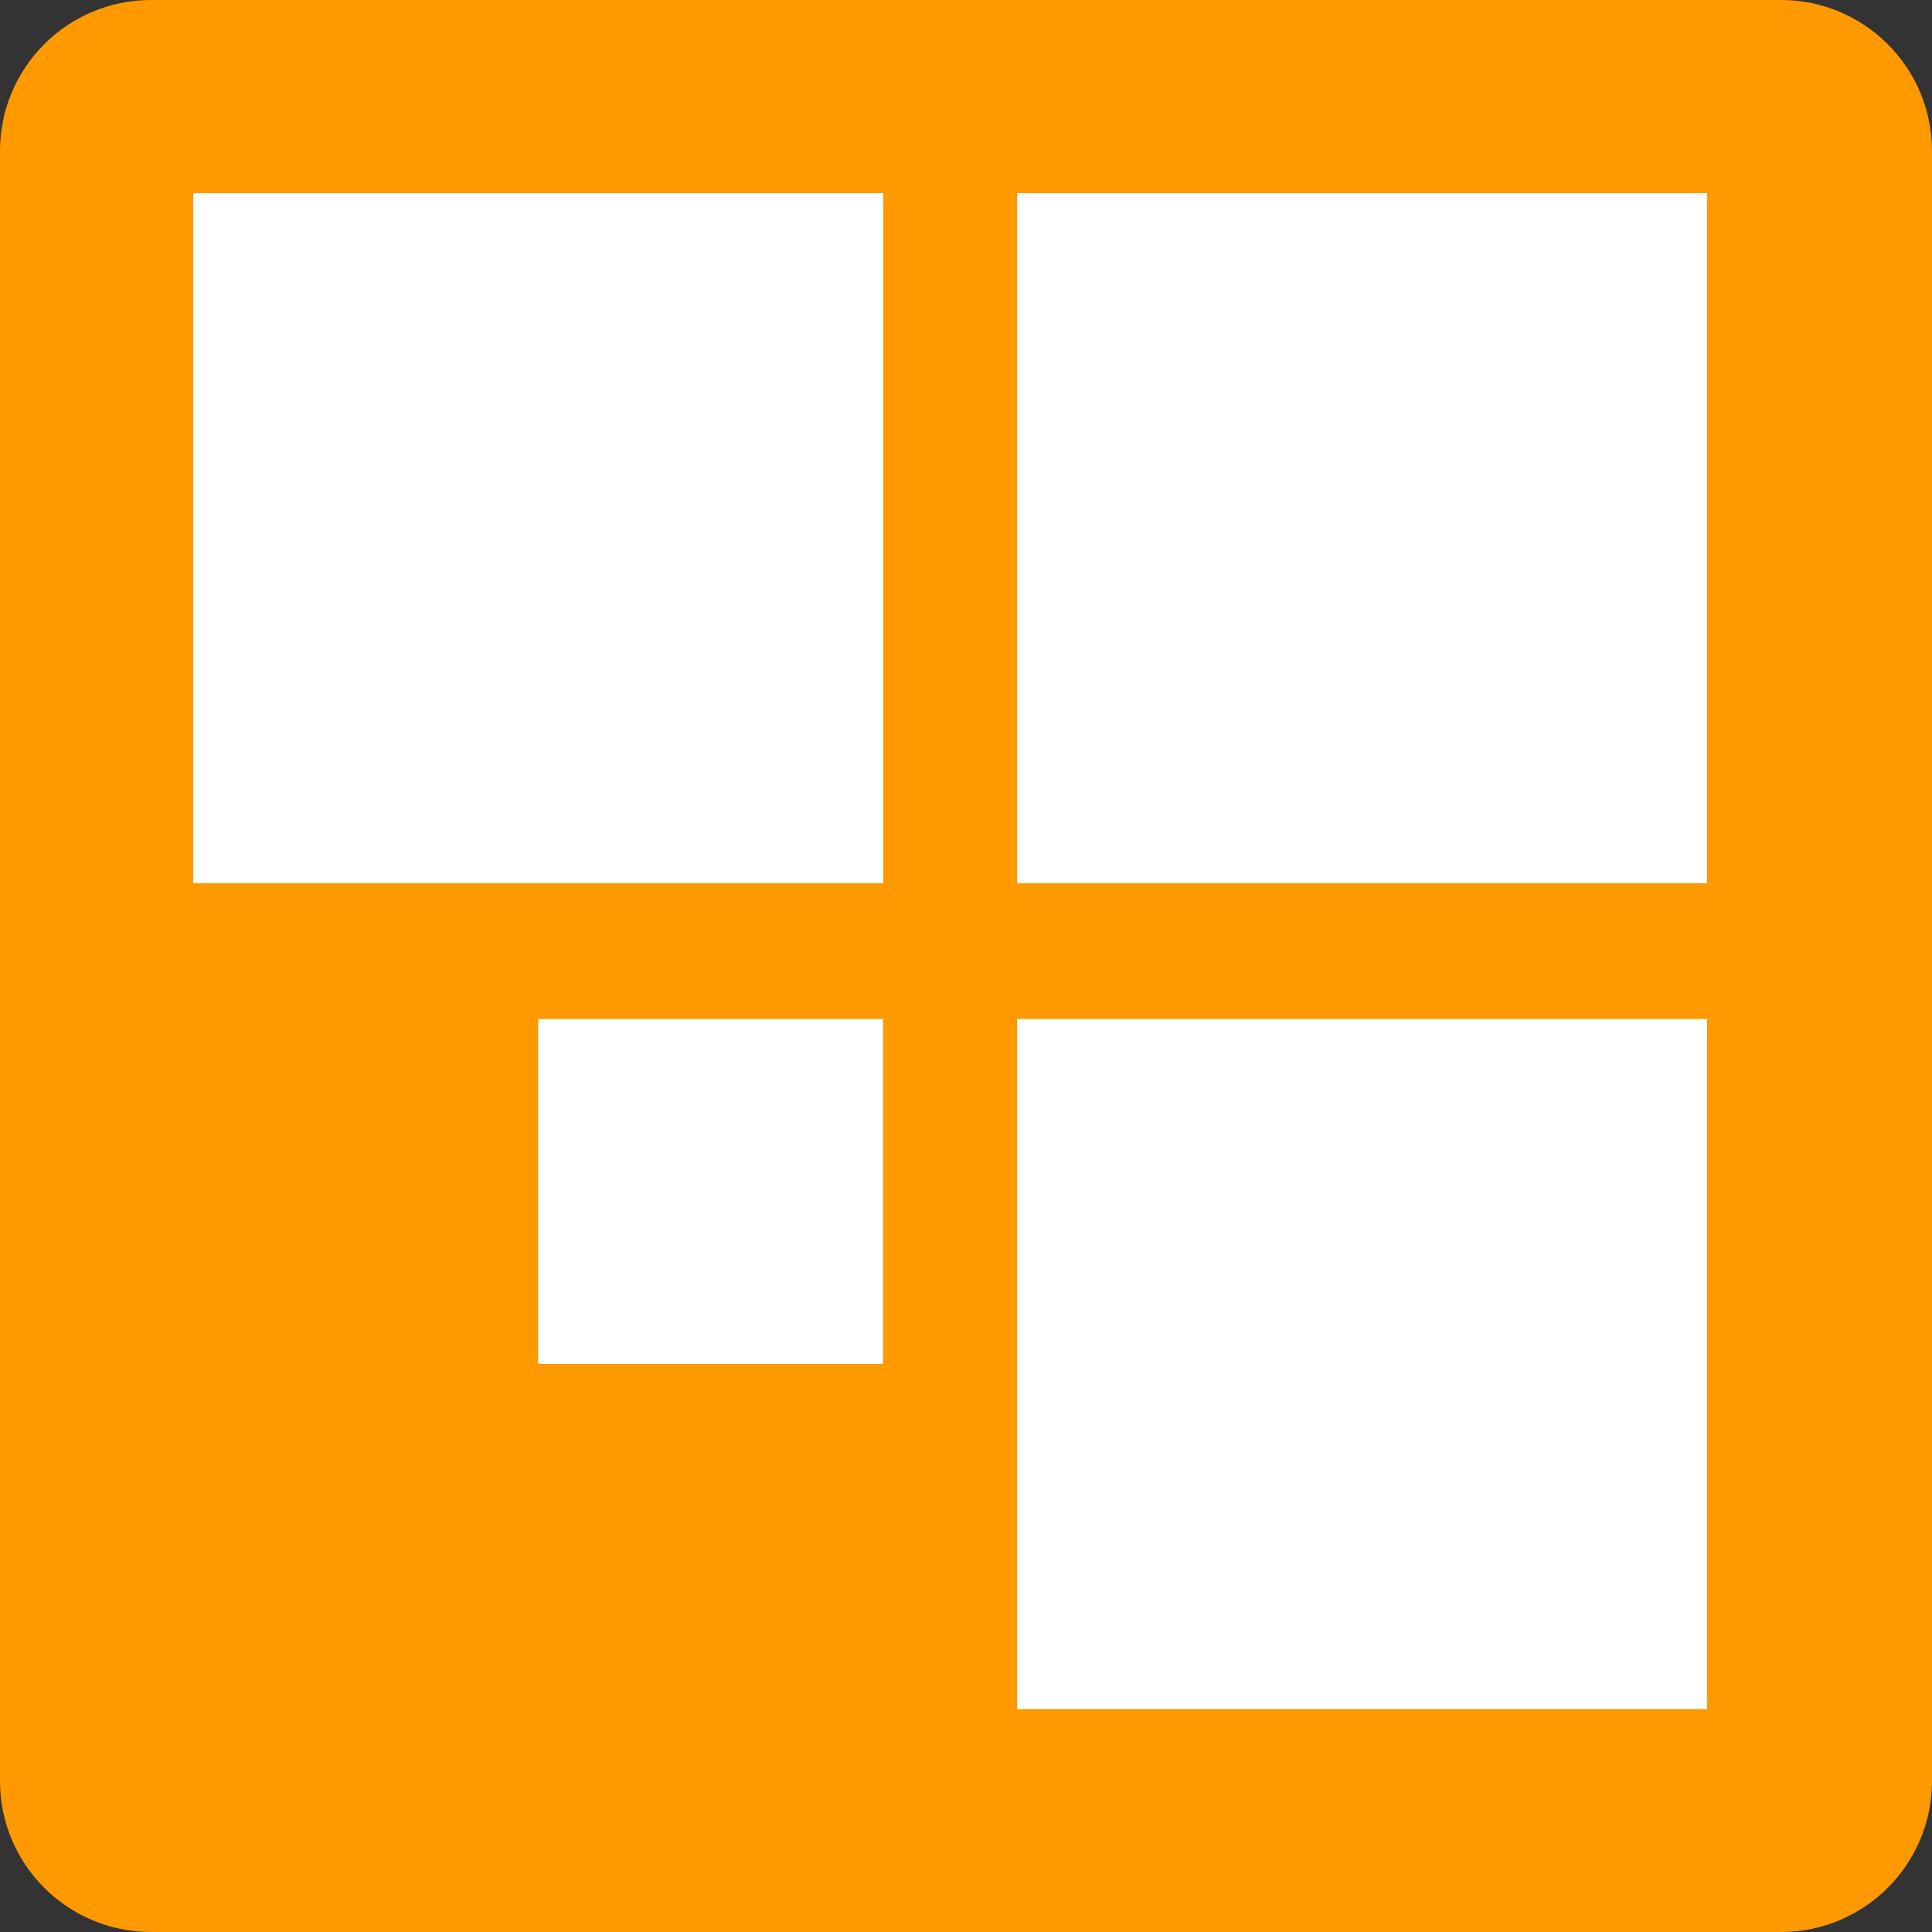 <svg width="16" height="16" viewBox="0 0 16 16" fill="none" xmlns="http://www.w3.org/2000/svg">
<rect x="0" y="0" width="16" height="16" fill="#333333" stroke="none"/>
<path d="M1.25 0H14.75C15.44 0 16 0.56 16 1.25V14.75C16 15.44 15.44 16 14.75 16H1.25C0.56 16 0 15.44 0 14.75V1.25C0 0.56 0.56 0 1.25 0Z" fill="#FF9900"/>
<path d="M1.6 1.6H7.315V7.314H1.6V1.6Z" fill="white"/>
<path d="M8.423 1.6H14.137V7.314H8.423V1.6Z" fill="white"/>
<path d="M8.423 8.439H14.137V14.154H8.423V8.439Z" fill="white"/>
<path d="M4.457 8.439H7.313V11.296H4.457V8.439Z" fill="white"/>
</svg>

